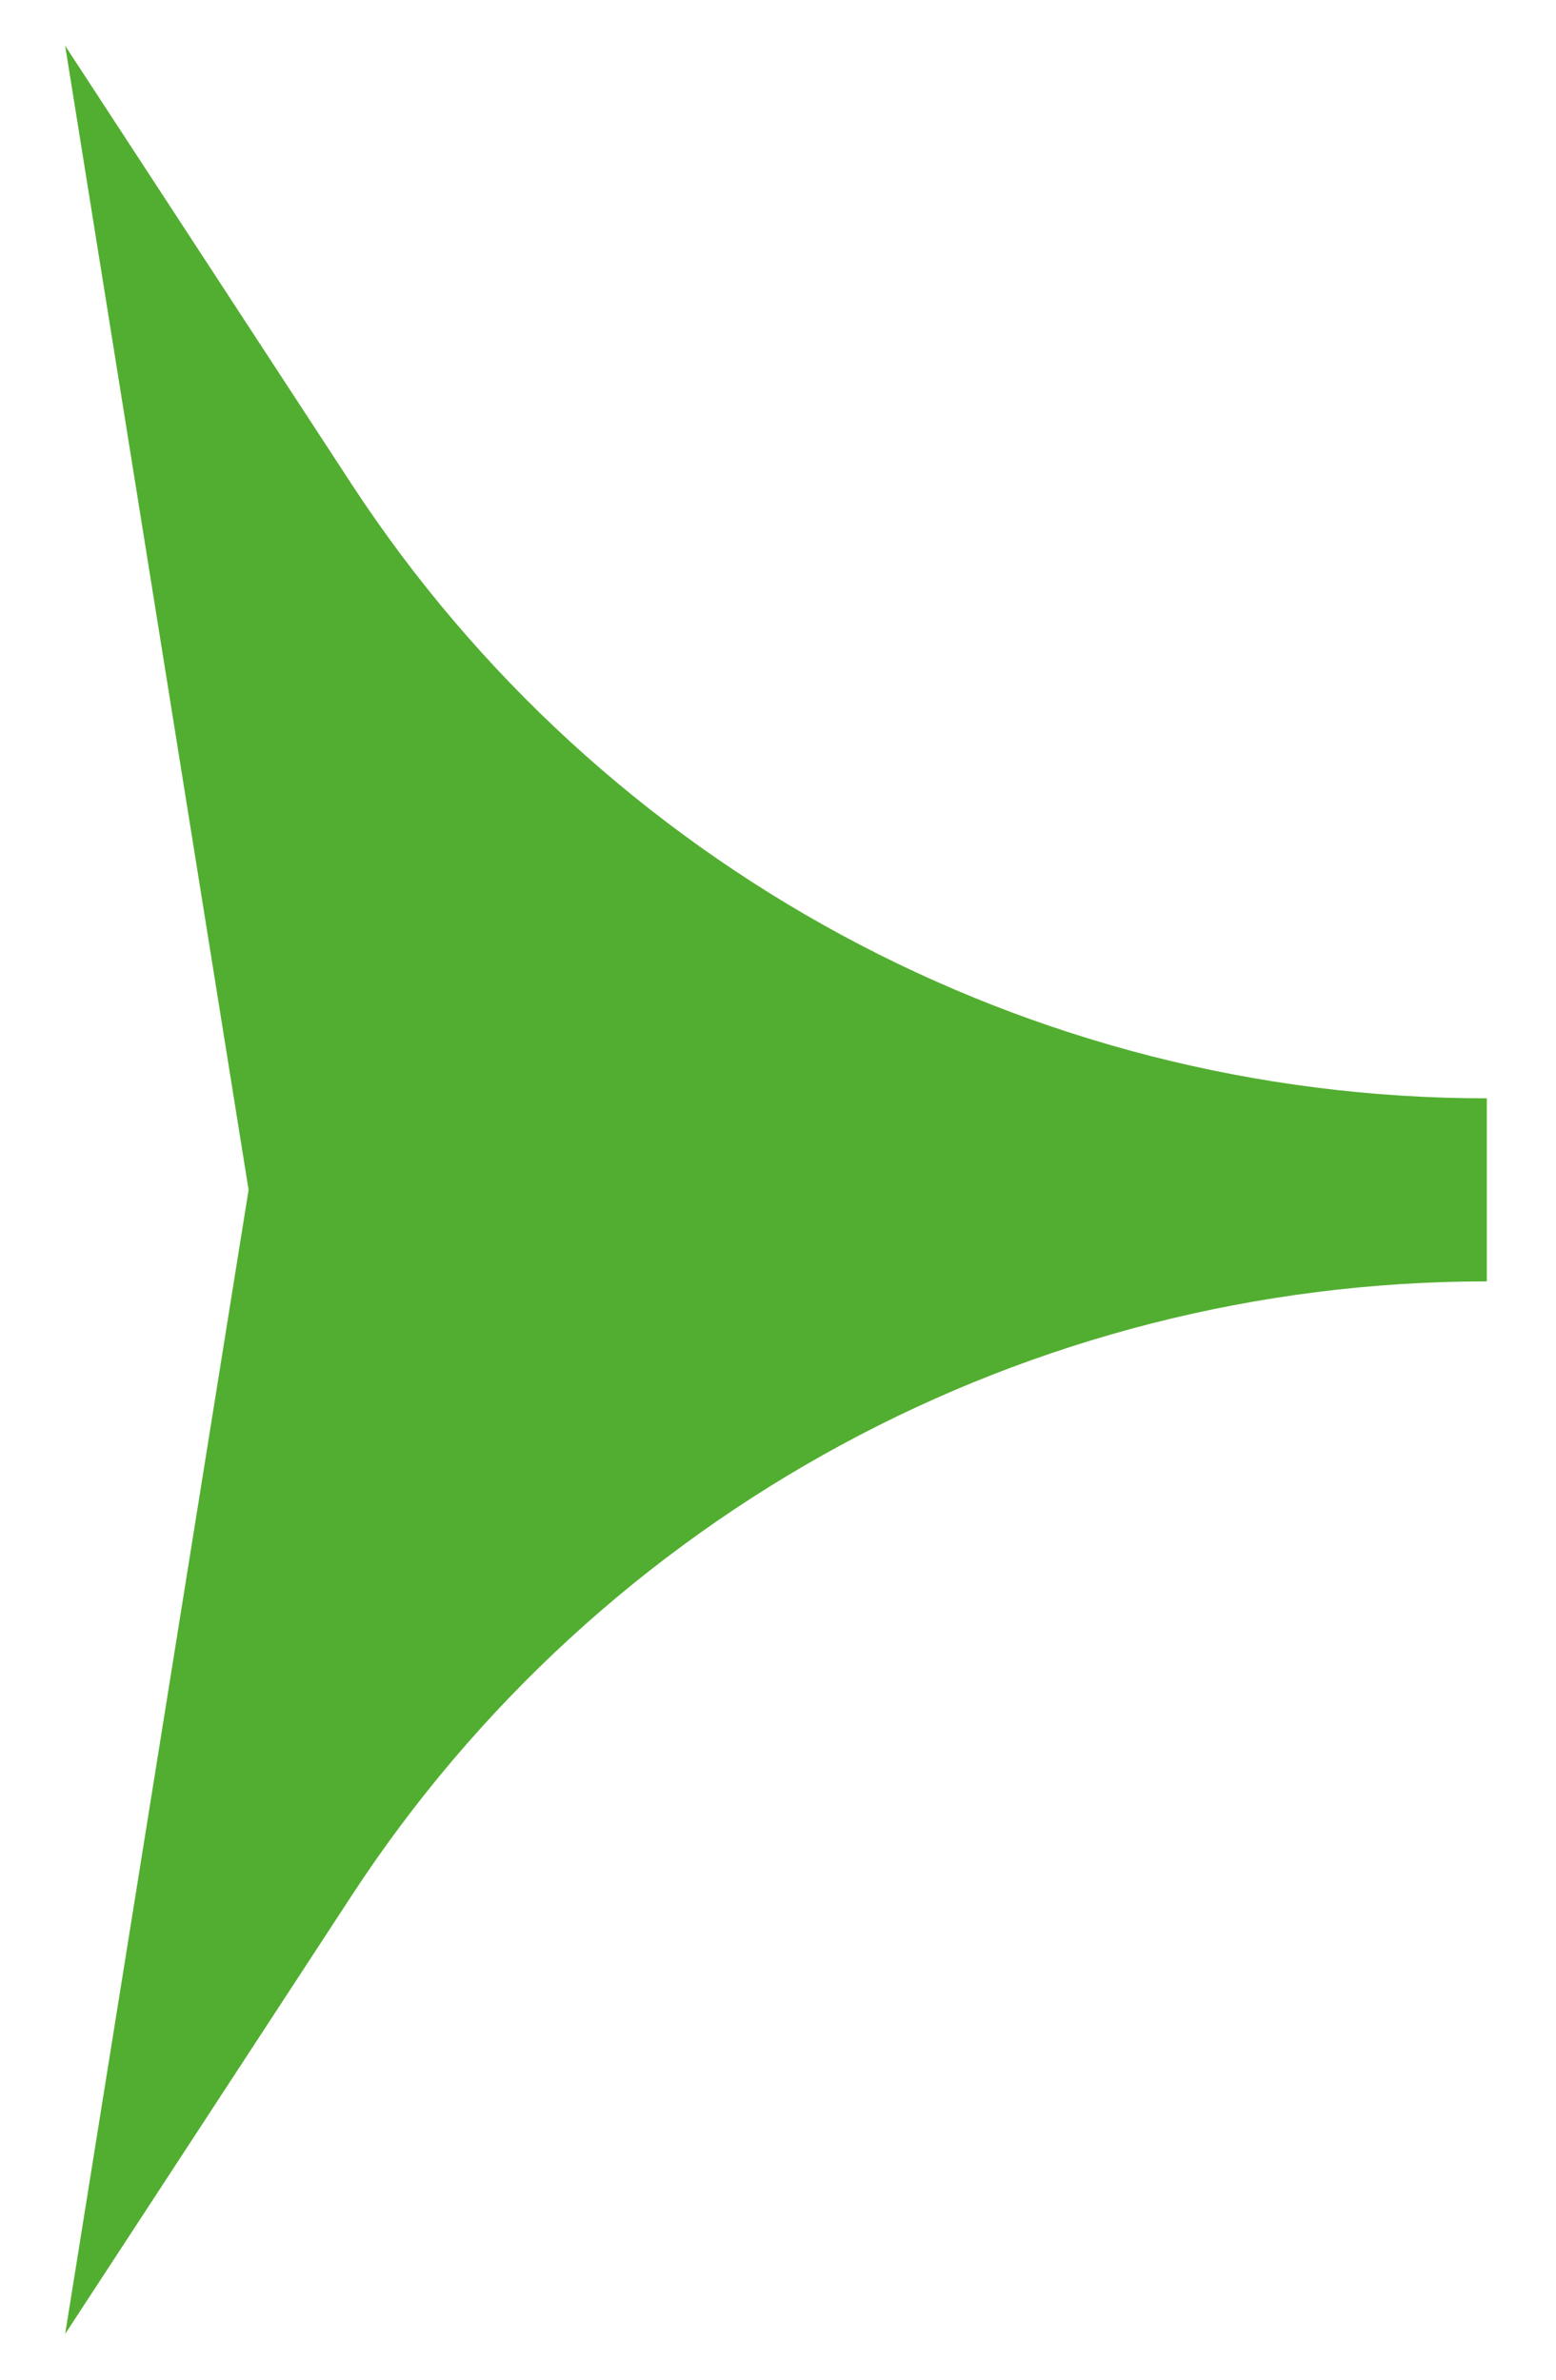 <svg width="17" height="26" viewBox="0 0 17 26" fill="none" xmlns="http://www.w3.org/2000/svg">
<path d="M0.712 0.5L2.716 13L0.712 25.5L3.842 20.711C6.578 16.524 11.242 14 16.244 14L16.244 12C11.242 12 6.578 9.476 3.841 5.289L0.712 0.5Z" fill="#52AE30"/>
</svg>
